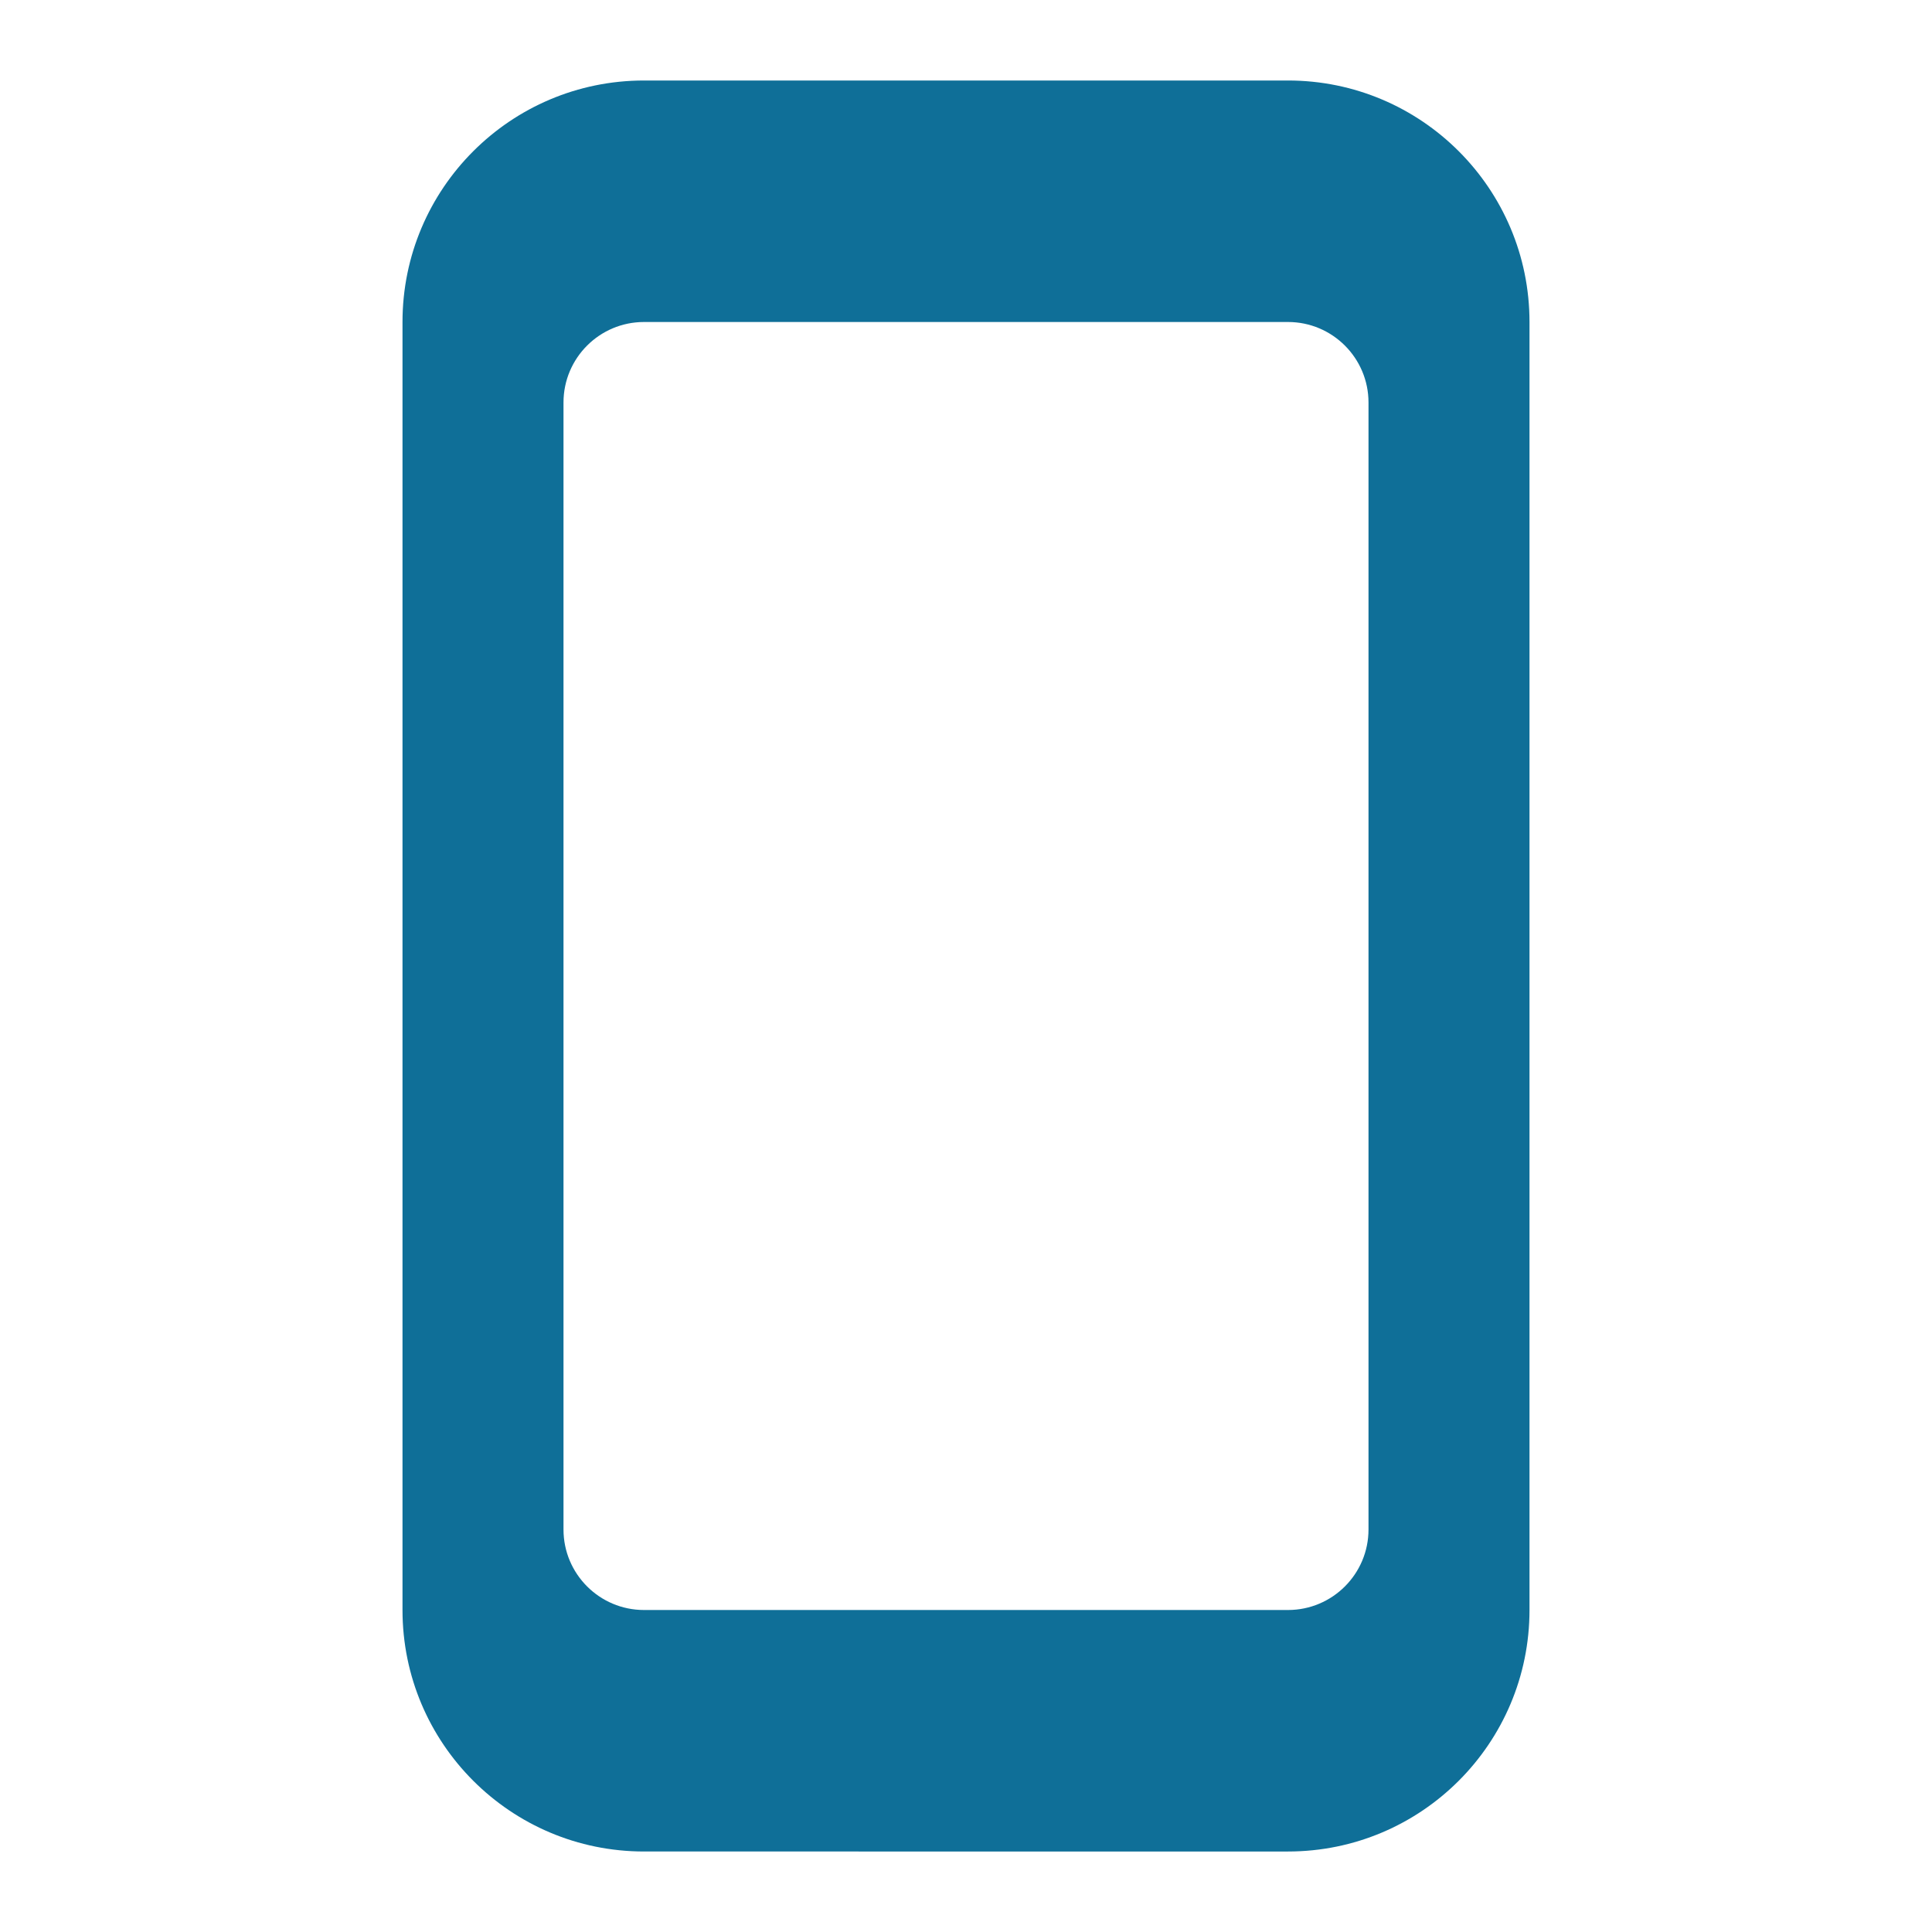 <svg xmlns="http://www.w3.org/2000/svg" width="36" height="36" fill="none" viewBox="0 0 36 36">
    <path fill="#0F6F98" fill-rule="evenodd" d="M12 1.5h12c2.485 0 4.5 2.015 4.5 4.5v24c0 2.485-2.015 4.5-4.5 4.5H12c-2.485 0-4.5-2.015-4.5-4.5V6c0-2.485 2.015-4.5 4.5-4.5zm13.5 6c0-.828-.672-1.5-1.5-1.5H12c-.828 0-1.5.672-1.5 1.5v21c0 .828.672 1.5 1.5 1.5h12c.828 0 1.5-.672 1.5-1.5v-21z" clip-rule="evenodd"/>
</svg>
